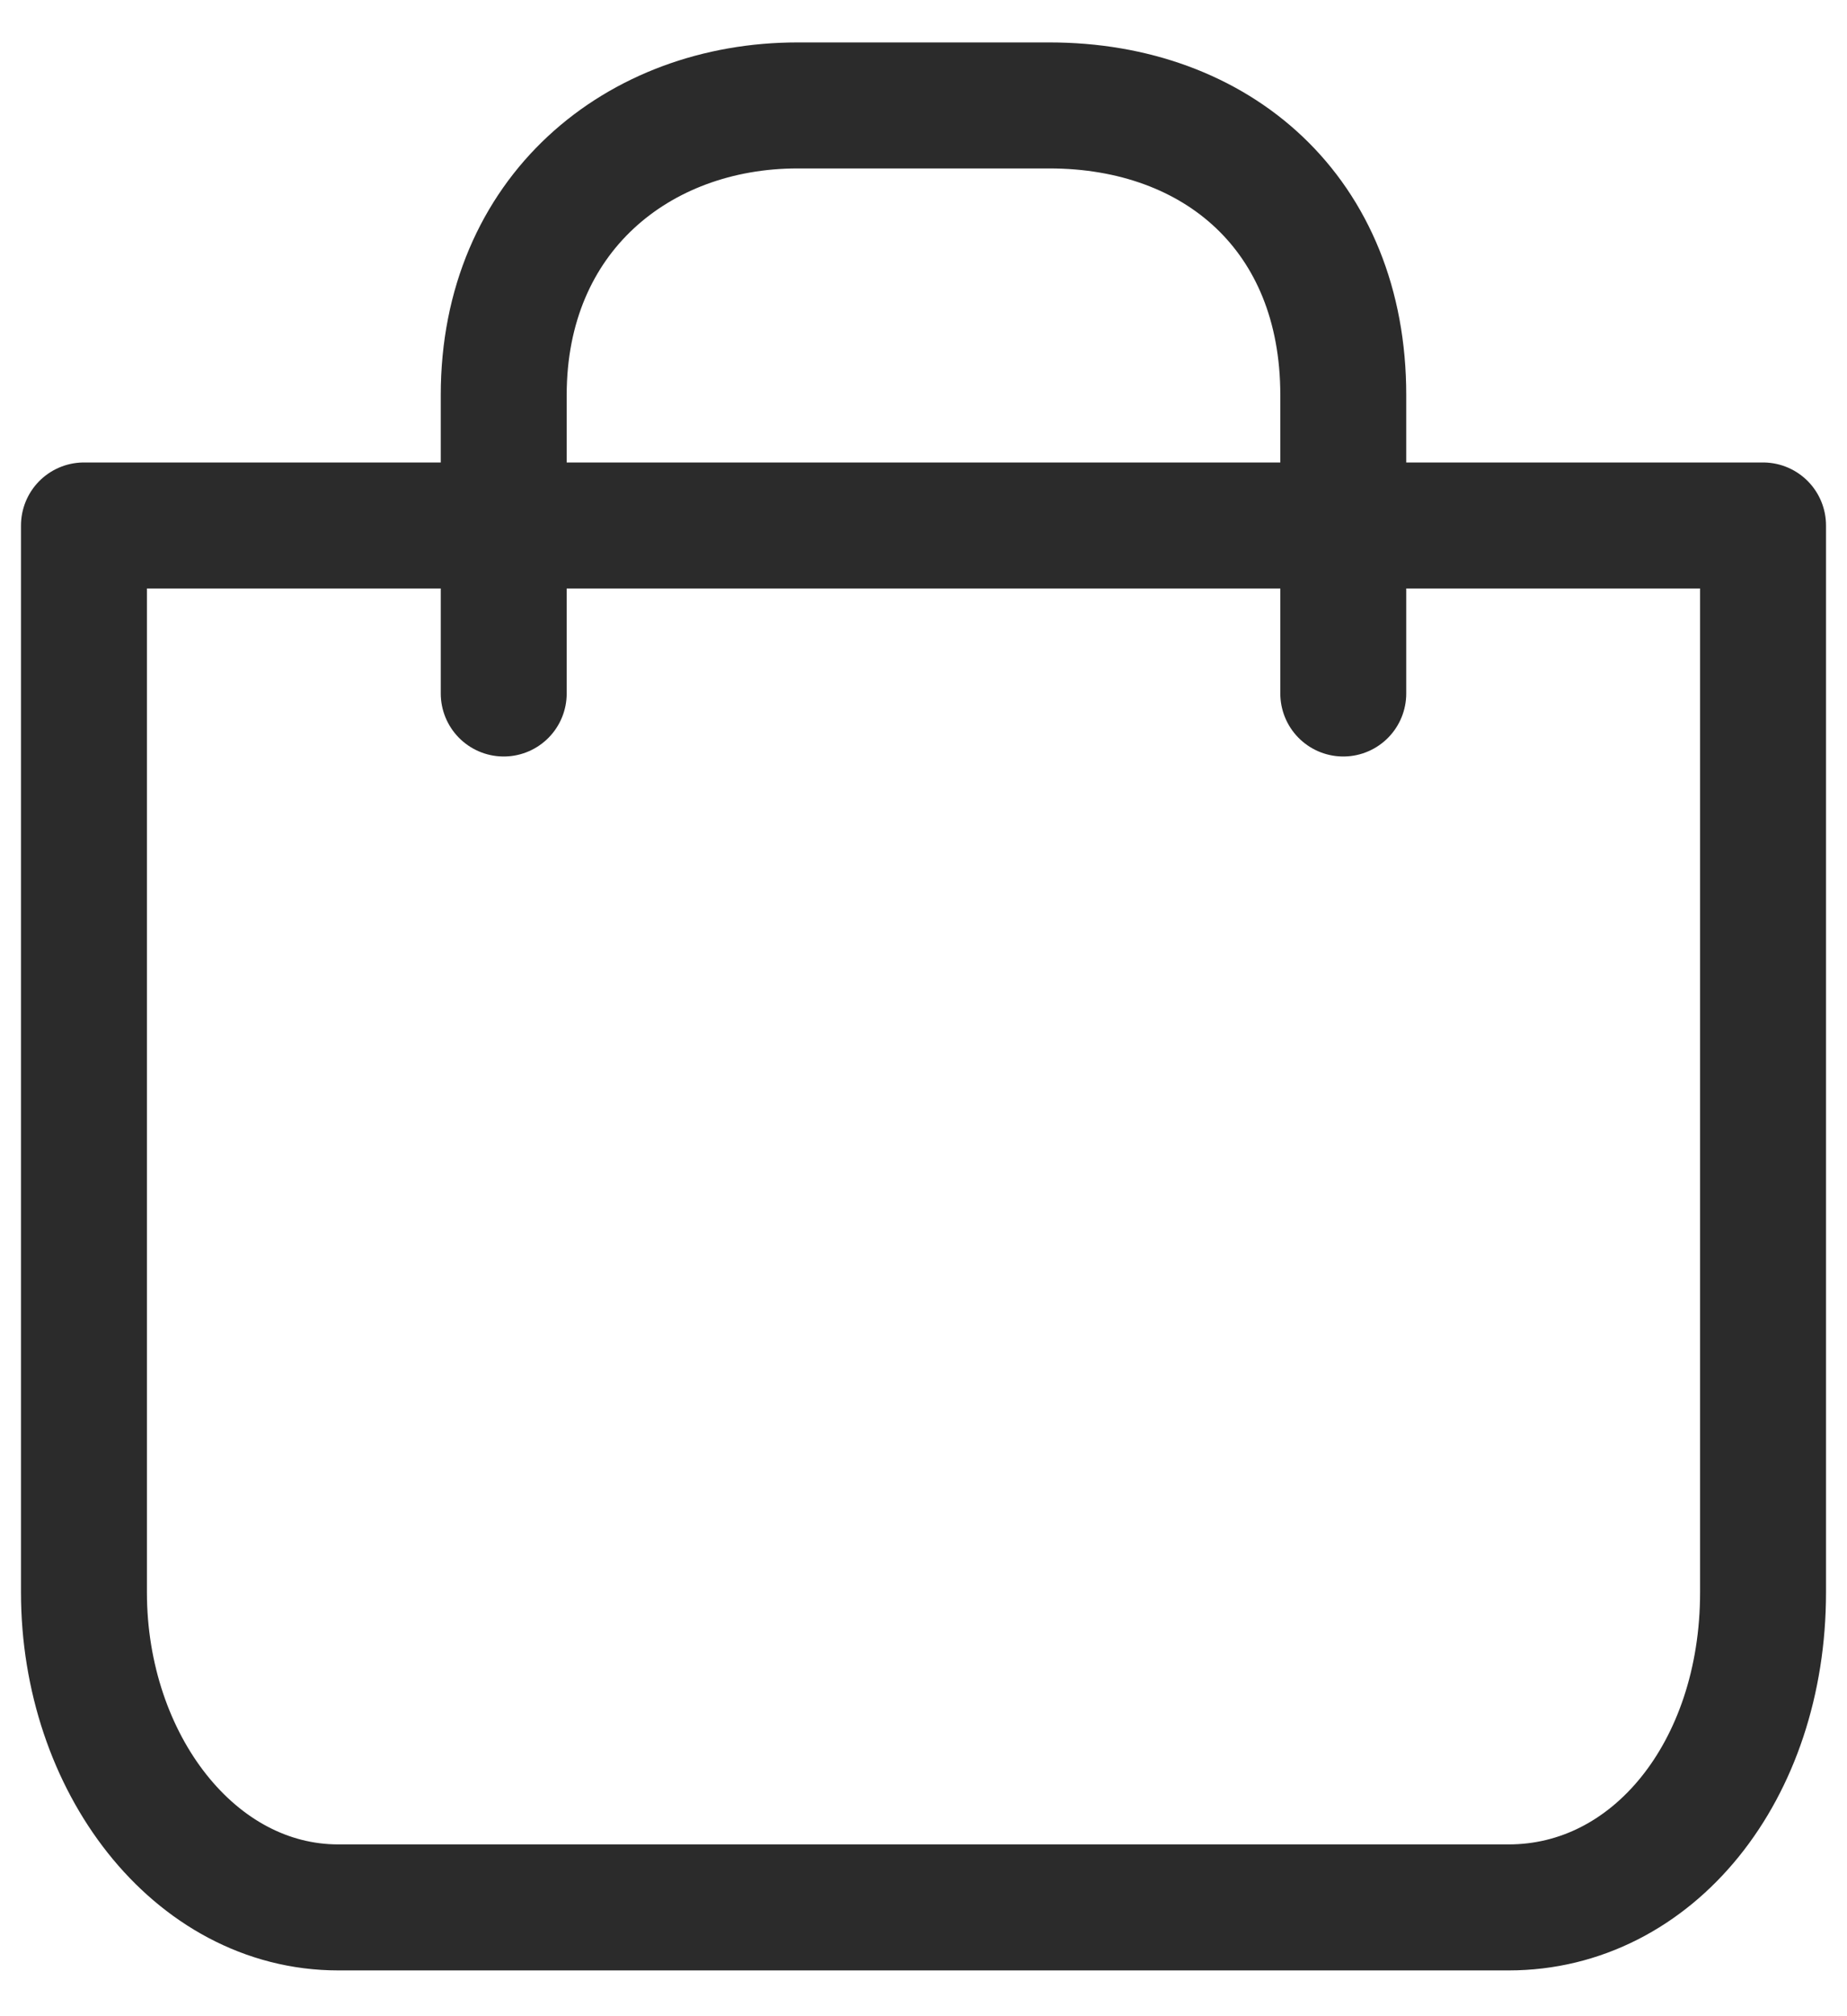 <?xml version="1.0" encoding="UTF-8"?> <svg xmlns="http://www.w3.org/2000/svg" width="22" height="24" viewBox="0 0 22 24" fill="none"><path d="M6 8.255V4.702C6 2.549 7.6 1.255 9.5 1.255H12.5C14.5 1.255 16 2.549 16 4.702V8.255" stroke="#2B2B2B" stroke-width="1.5" stroke-miterlimit="10" stroke-linecap="round" stroke-linejoin="round"></path><path d="M21 6.255H1V18.955C1 20.982 2.313 22.705 4.03 22.705H17.97C19.687 22.705 21 21.083 21 18.955V6.255Z" stroke="#2B2B2B" stroke-width="1.5" stroke-miterlimit="10" stroke-linecap="round" stroke-linejoin="round"></path></svg> 